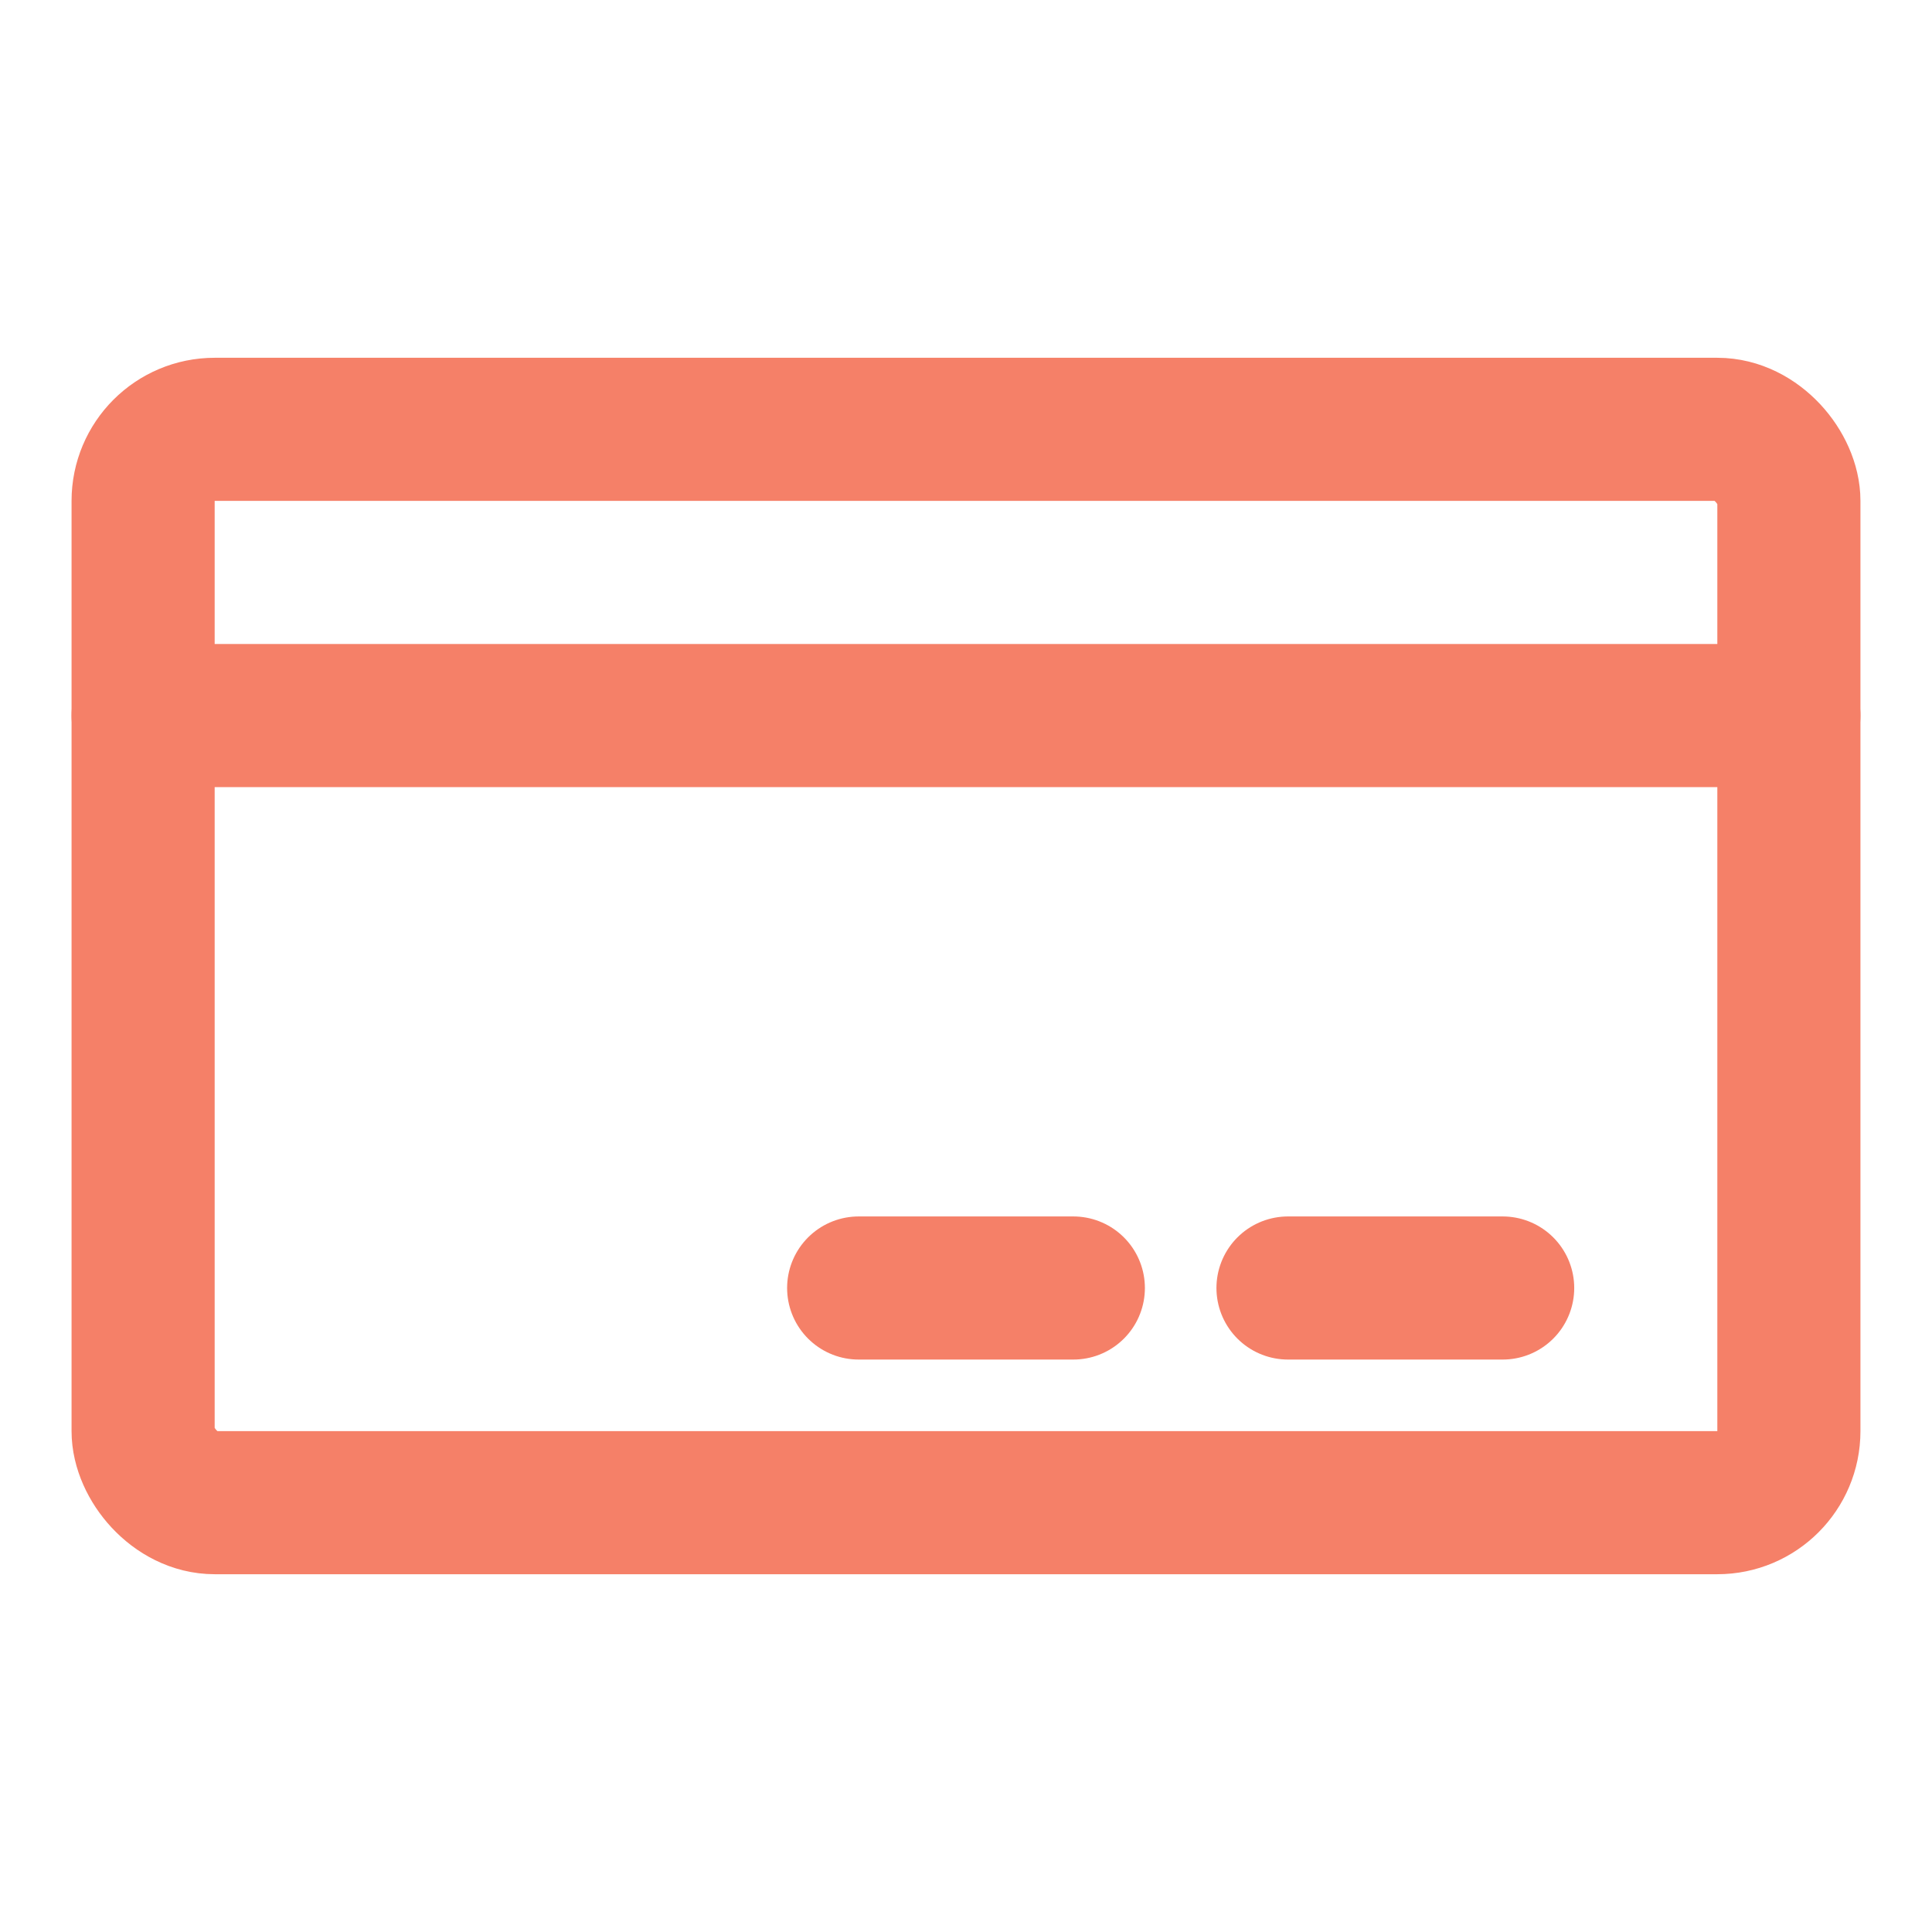 <svg xmlns="http://www.w3.org/2000/svg" width="27" height="27" viewBox="0 0 27 27">
  <g id="그룹_25297" data-name="그룹 25297" transform="translate(-0.141 -0.141)">
    <rect id="사각형_6726" data-name="사각형 6726" width="27" height="27" transform="translate(0.141 0.141)" fill="none"/>
    <rect id="사각형_6727" data-name="사각형 6727" width="23" height="15" rx="1" transform="translate(2.141 6.141)" fill="none" stroke="#f58068" stroke-linecap="round" stroke-linejoin="round" stroke-width="2"/>
    <line id="선_704" data-name="선 704" x2="3" transform="translate(18.141 18.141)" fill="none" stroke="#f58068" stroke-linecap="round" stroke-linejoin="round" stroke-width="2"/>
    <line id="선_705" data-name="선 705" x2="3" transform="translate(12.141 18.141)" fill="none" stroke="#f58068" stroke-linecap="round" stroke-linejoin="round" stroke-width="2"/>
    <line id="선_706" data-name="선 706" x2="23" transform="translate(2.141 10.141)" fill="none" stroke="#f58068" stroke-linecap="round" stroke-linejoin="round" stroke-width="2"/>
  </g>
</svg>
